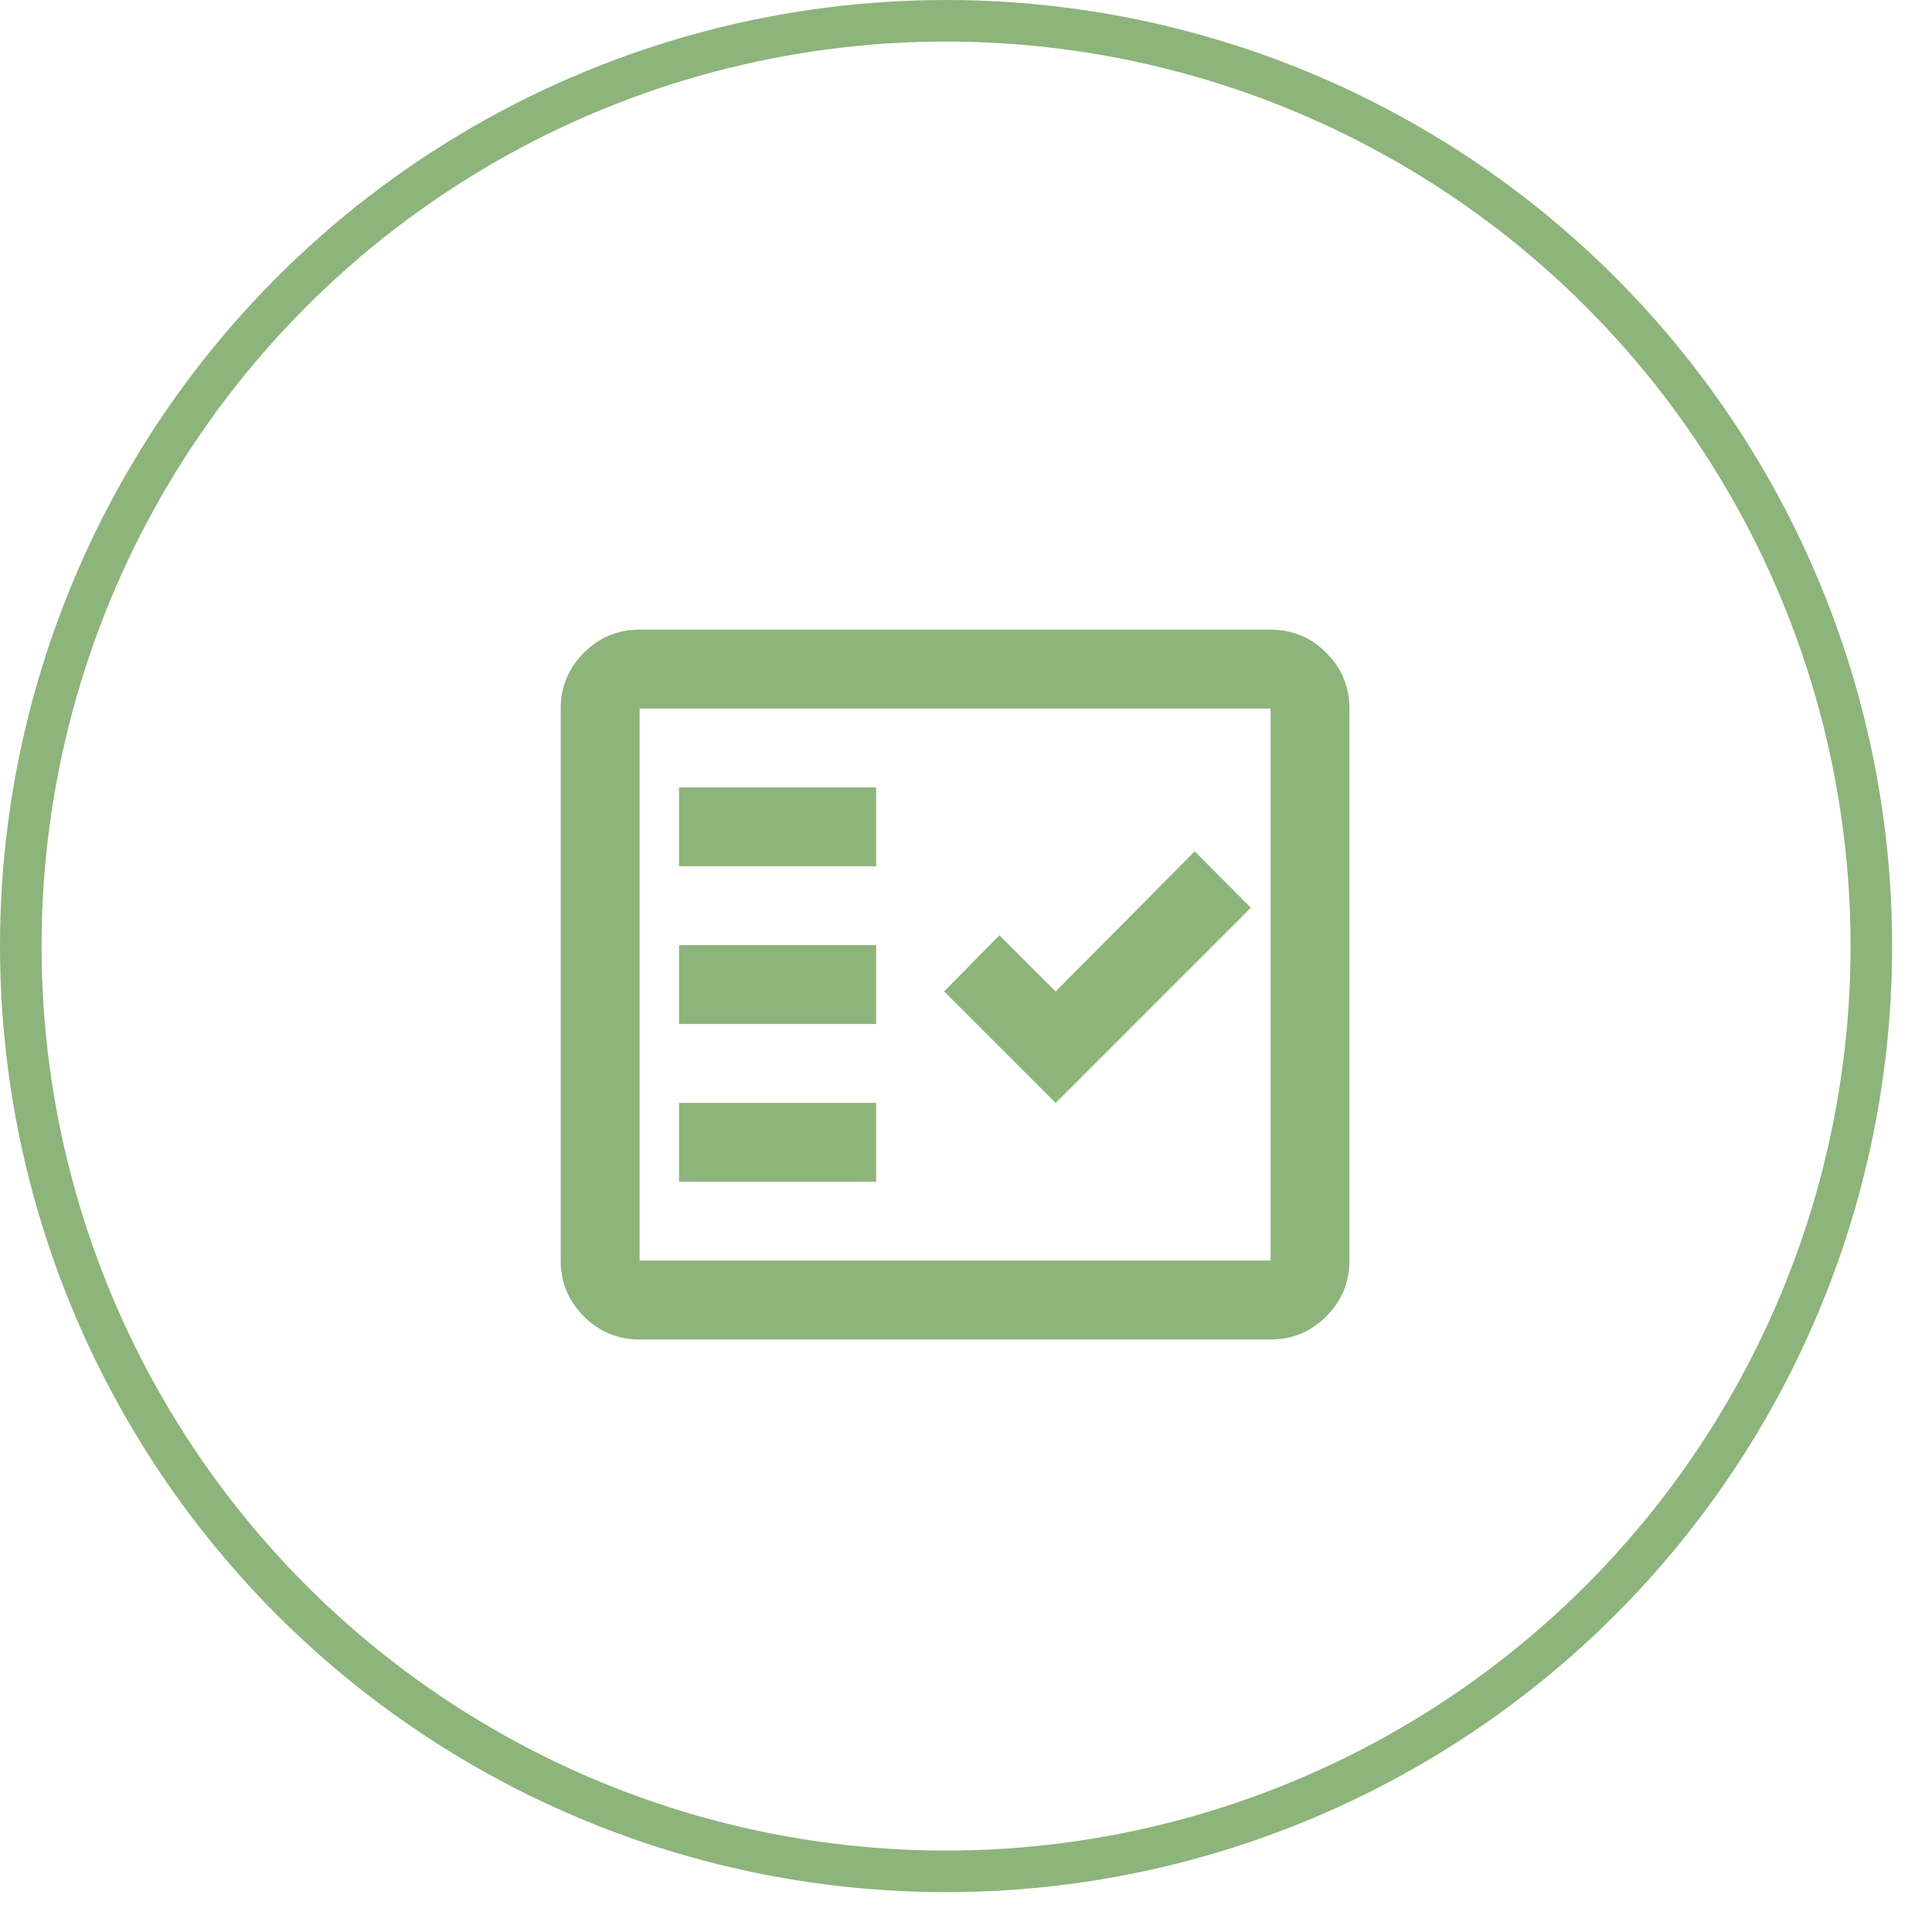 <?xml version="1.0" encoding="UTF-8"?> <svg xmlns="http://www.w3.org/2000/svg" width="41" height="41" viewBox="0 0 41 41" fill="none"><circle cx="20.077" cy="20.077" r="19.636" stroke="#8DB47B" stroke-width="0.882"></circle><mask id="mask0_182_3569" style="mask-type:alpha" maskUnits="userSpaceOnUse" x="10" y="10" width="21" height="21"><rect x="10.666" y="11.291" width="19.205" height="19.205" fill="#D9D9D9" stroke="#444444" stroke-width="0.882"></rect></mask><g mask="url(#mask0_182_3569)"><path d="M13.572 13.803H26.964C27.306 13.803 27.588 13.919 27.834 14.165C28.08 14.411 28.196 14.693 28.196 15.035V26.753C28.196 27.095 28.08 27.377 27.834 27.623C27.588 27.869 27.306 27.985 26.964 27.985H13.572C13.23 27.985 12.948 27.869 12.702 27.623C12.456 27.377 12.34 27.095 12.34 26.753V15.035C12.34 14.693 12.456 14.411 12.702 14.165C12.948 13.919 13.23 13.803 13.572 13.803ZM13.132 27.193H27.405V14.595H13.132V27.193ZM18.153 23.846V24.638H14.851V23.846H18.153ZM25.921 19.262L22.402 22.781L20.658 21.037L21.212 20.474L22.403 21.665L22.715 21.352L25.354 18.693L25.921 19.262ZM18.153 20.498V21.29H14.851V20.498H18.153ZM18.153 17.15V17.942H14.851V17.15H18.153Z" fill="#1C1B1F" stroke="#8DB47B" stroke-width="0.882"></path></g></svg> 